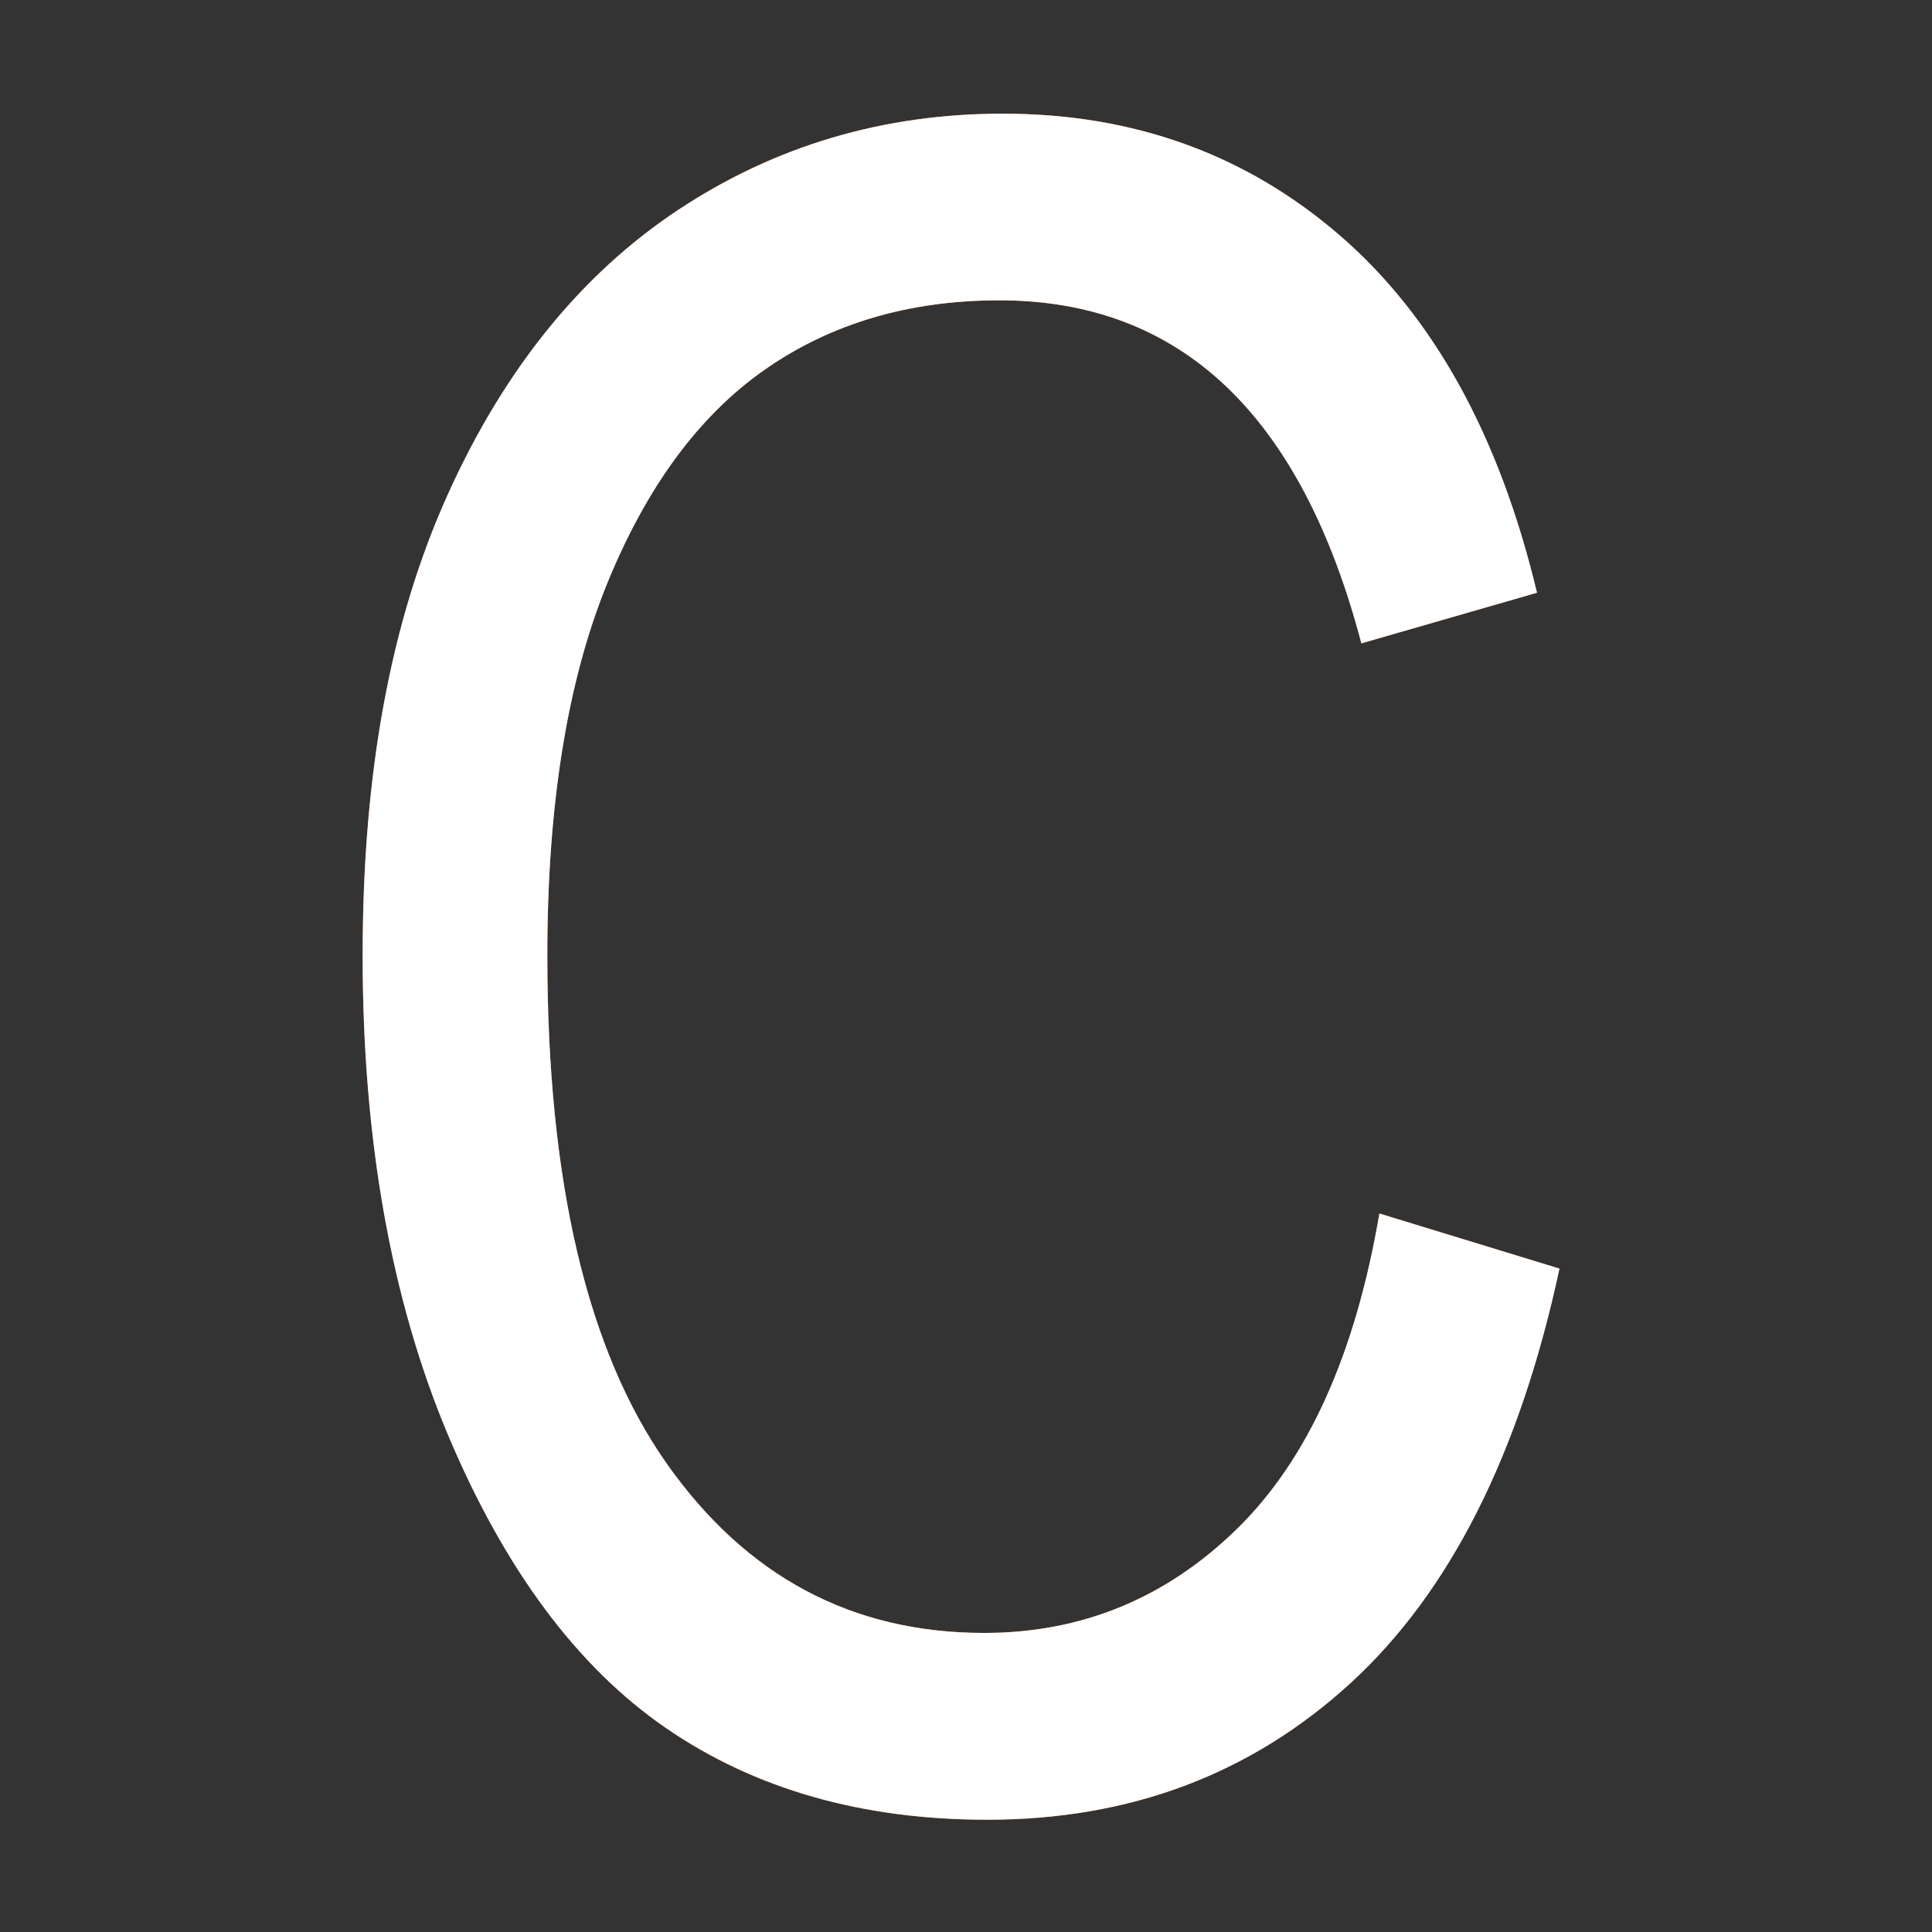 <svg width="64" height="64" viewBox="0 0 64 64" fill="none"
     xmlns="http://www.w3.org/2000/svg">
    <rect x="0" y="0" width="64" height="64" fill="#333333" stroke="none"/>
    <style>
    @media (prefers-color-scheme: light) {
    #light {
    display:block;
    }
    #dark {
    display:none;
    }
    }
    @media (prefers-color-scheme: dark) {
    #dark {
    display:block;
    }
    #light {
    display:none;
    }
    }
    </style>
    <g id="light">
        <path id="Vector"
              d="M45.694 40.199L51.66 42.024C50.341 48.16 48.034 52.733 44.74 55.753C41.446 58.77 37.435 60.281 32.71 60.281C28.556 60.281 25.008 59.269 22.062 57.244C19.116 55.22 16.704 51.969 14.825 47.496C12.953 43.019 12.013 37.738 12.013 31.651C12.013 25.563 12.953 20.548 14.831 16.385C16.709 12.222 19.256 9.08 22.467 6.952C25.676 4.828 29.262 3.765 33.218 3.765C37.549 3.765 41.272 5.111 44.38 7.796C47.492 10.485 49.67 14.431 50.915 19.635L45.097 21.312C43.104 13.736 39.108 9.949 33.107 9.949C30.118 9.949 27.529 10.713 25.339 12.242C23.147 13.77 21.4 16.151 20.092 19.381C18.785 22.612 18.131 26.701 18.131 31.648C18.131 39.13 19.45 44.741 22.085 48.482C24.72 52.223 28.225 54.093 32.602 54.093C35.833 54.093 38.625 52.944 40.975 50.649C43.324 48.351 44.897 44.87 45.694 40.199Z"
              fill="#FF5F00"/>
    </g>
    <g id="dark">
        <path id="Vector_2"
              d="M45.694 40.199L51.66 42.024C50.341 48.16 48.034 52.733 44.74 55.753C41.446 58.77 37.435 60.281 32.71 60.281C28.556 60.281 25.008 59.269 22.062 57.244C19.116 55.22 16.704 51.969 14.825 47.496C12.953 43.019 12.013 37.738 12.013 31.651C12.013 25.563 12.953 20.548 14.831 16.385C16.709 12.222 19.256 9.08 22.467 6.952C25.676 4.828 29.262 3.765 33.218 3.765C37.549 3.765 41.272 5.111 44.38 7.796C47.492 10.485 49.67 14.431 50.915 19.635L45.097 21.312C43.104 13.736 39.108 9.949 33.107 9.949C30.118 9.949 27.529 10.713 25.339 12.242C23.147 13.77 21.4 16.151 20.092 19.381C18.785 22.612 18.131 26.701 18.131 31.648C18.131 39.13 19.45 44.741 22.085 48.482C24.72 52.223 28.225 54.093 32.602 54.093C35.833 54.093 38.625 52.944 40.975 50.649C43.324 48.351 44.897 44.87 45.694 40.199Z"
              fill="white"/>
    </g>
</svg>
